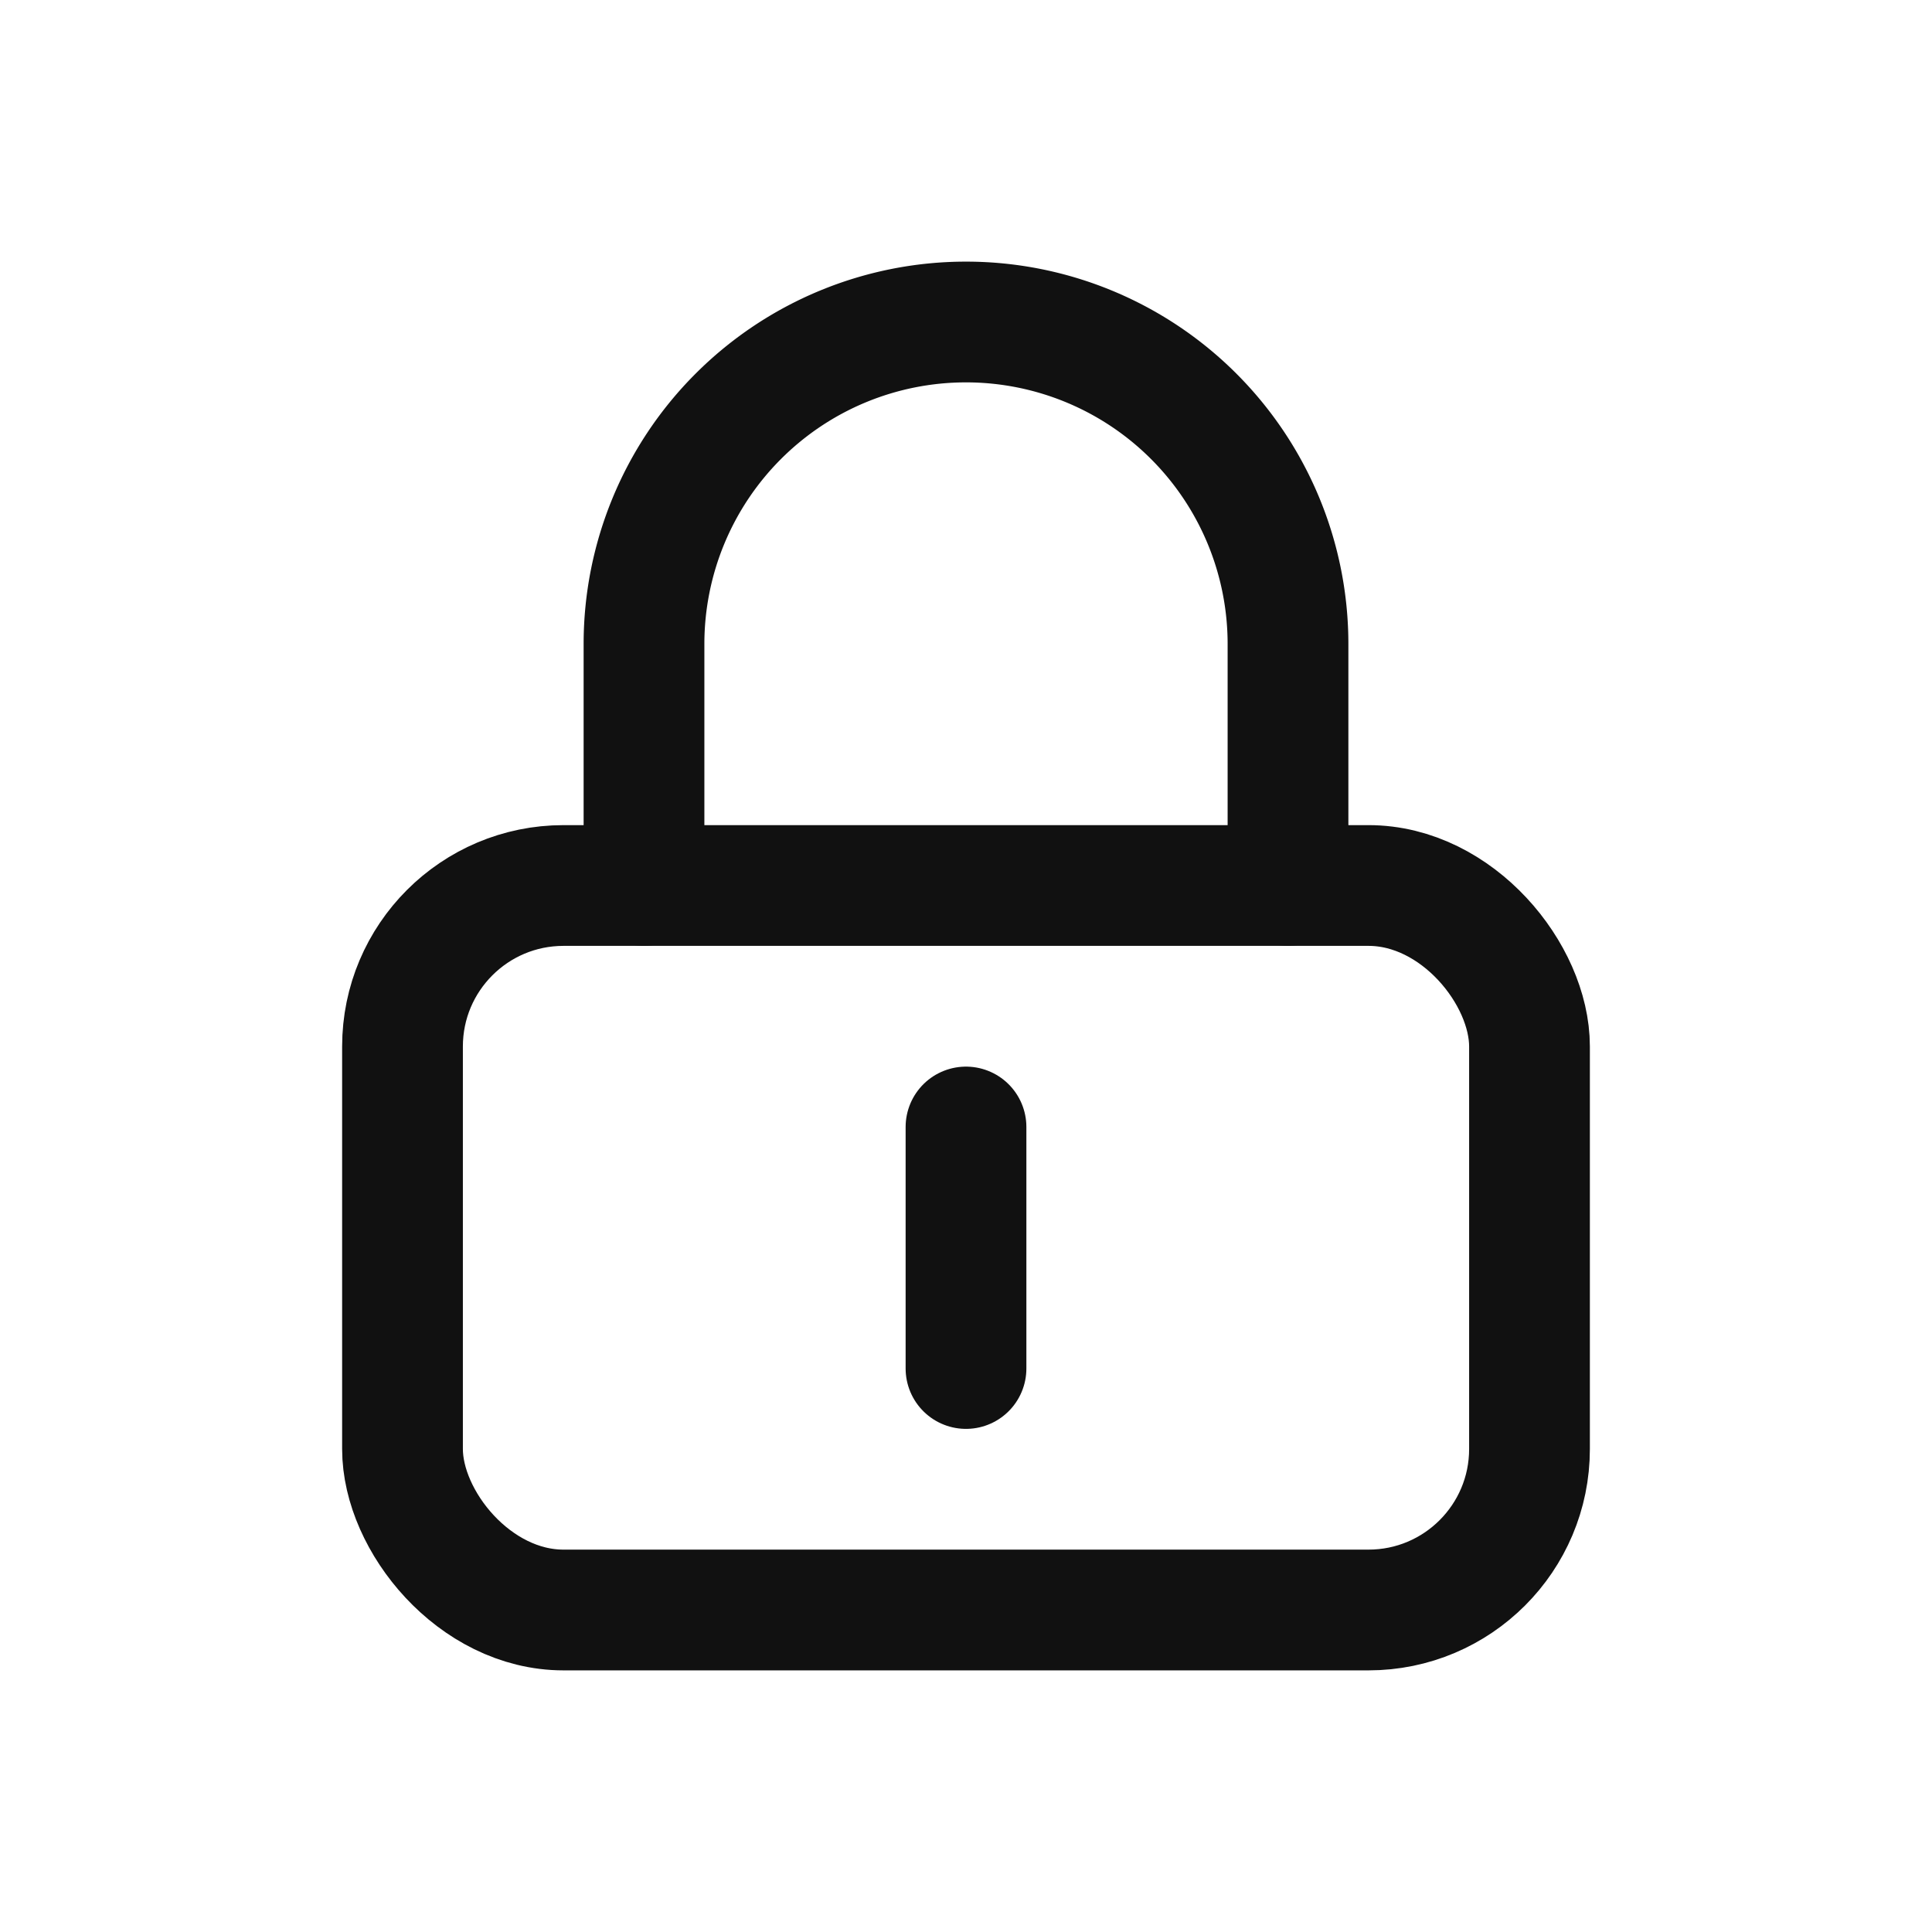 <svg width="24" height="24" viewBox="0 0 24 24" fill="none" xmlns="http://www.w3.org/2000/svg">
  <rect x="5" y="11" width="14" height="9" rx="2" stroke="#111111" stroke-width="1.5" fill="none"/>
  <path d="M8 11V8a4 4 0 018 0v3" stroke="#111111" stroke-width="1.5" stroke-linecap="round" stroke-linejoin="round"/>
  <path d="M12 14v3" stroke="#111111" stroke-width="1.5" stroke-linecap="round" stroke-linejoin="round"/>
</svg>
